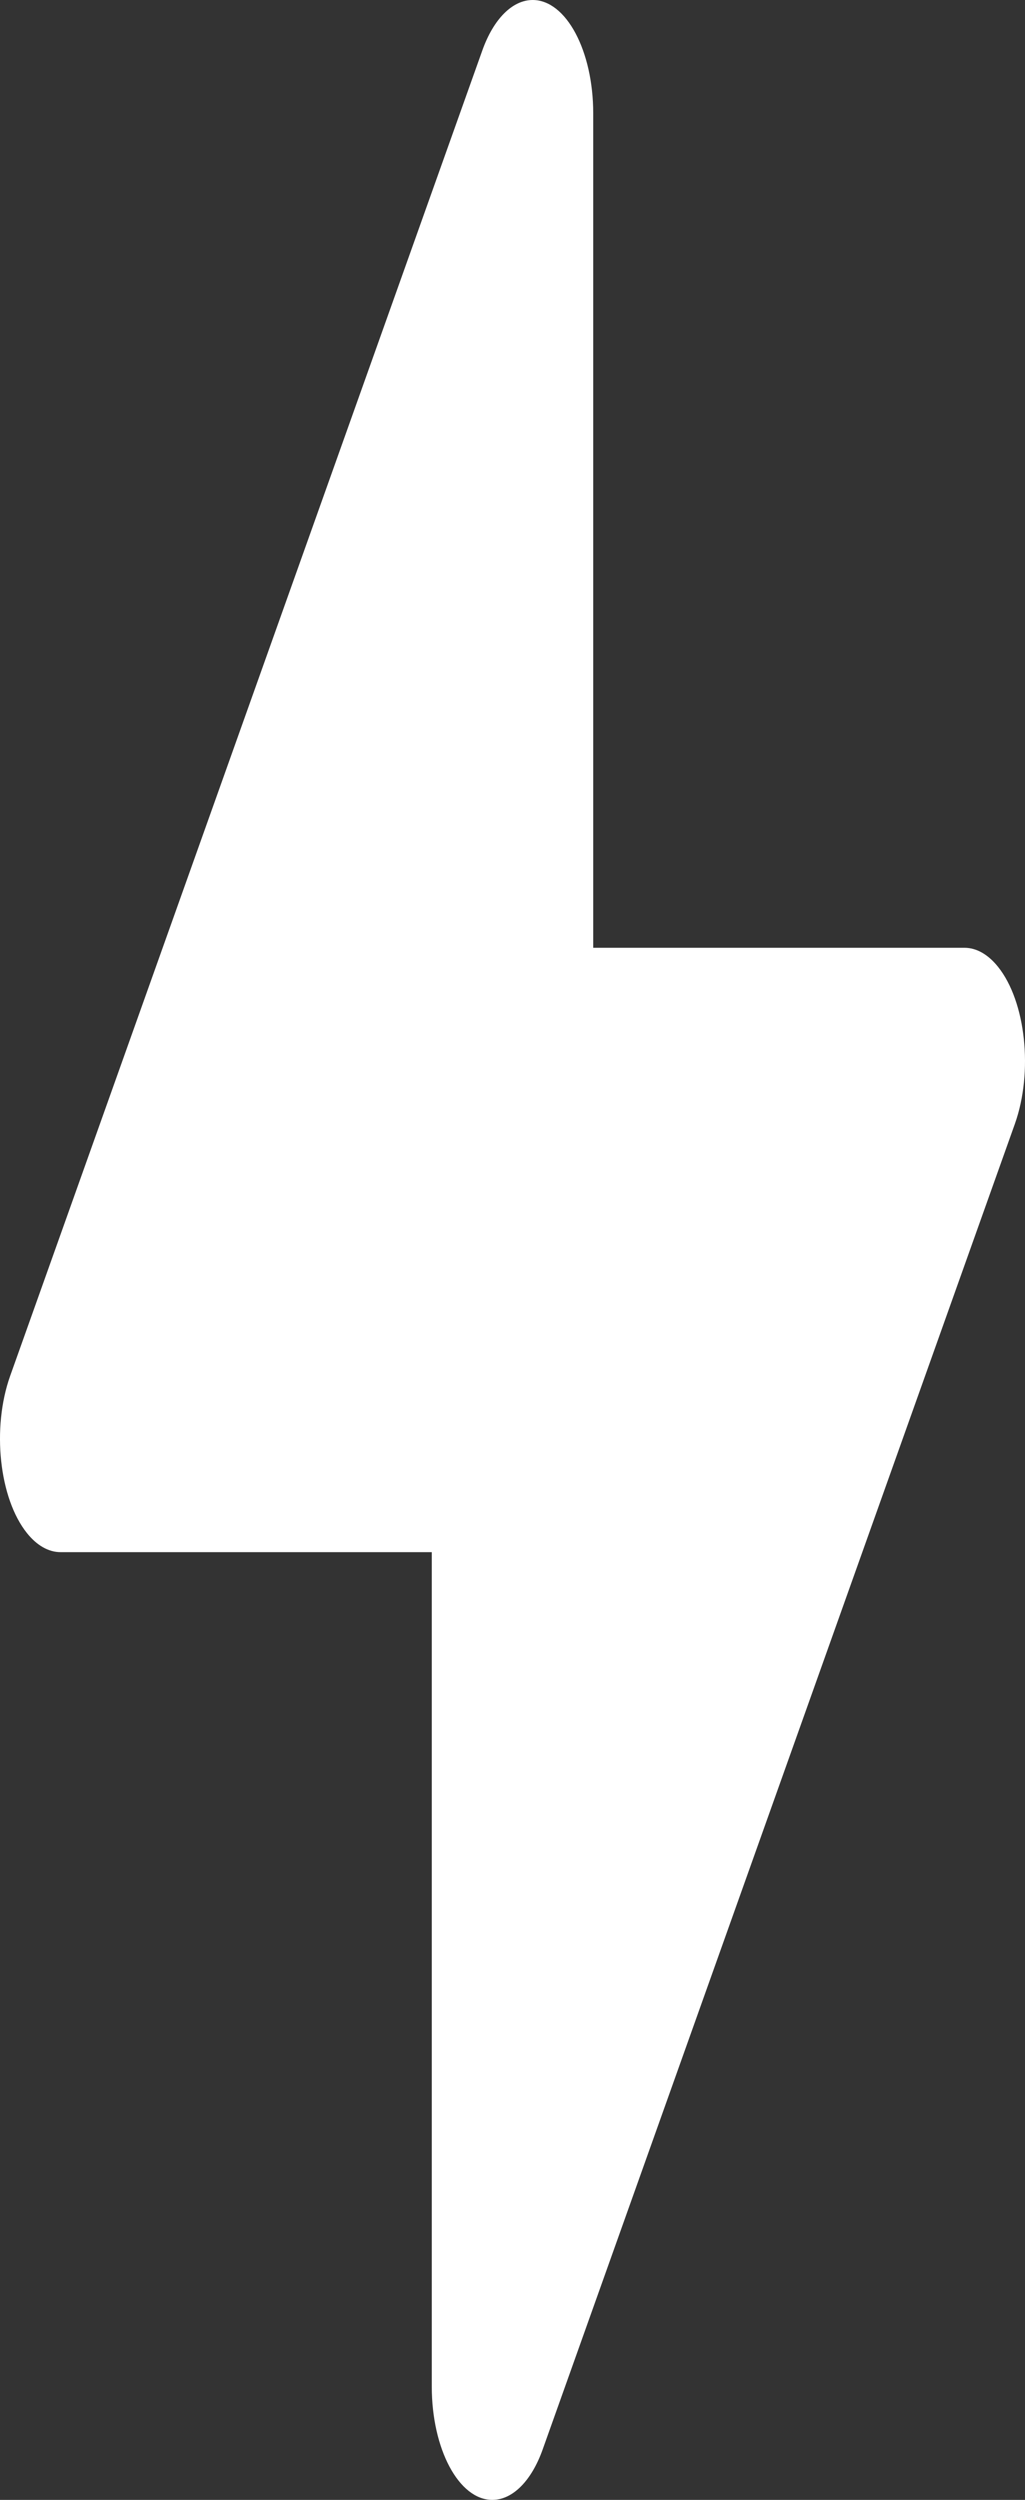 <?xml version="1.0" encoding="UTF-8"?>
<svg width="32px" height="78px" viewBox="0 0 32 78" version="1.1" xmlns="http://www.w3.org/2000/svg" xmlns:xlink="http://www.w3.org/1999/xlink">
    <rect x="0" y="0" width="32" height="78" fill="#333333" stroke="none"/>
    <title>and</title>
    <g id="页面-1" stroke="none" stroke-width="1" fill="none" fill-rule="evenodd">
        <g id="mocpogo旷野+黑五活动页面深色" transform="translate(-897, -1688)" fill="#FFFFFF" fill-rule="nonzero">
            <g id="编组-35" transform="translate(683, 1688)">
                <g id="闪电-(13)" transform="translate(214, 0)">
                    <path d="M16.942,76.426 L31.683,35.069 C32.261,33.444 32.027,31.248 31.157,30.165 C30.847,29.778 30.483,29.572 30.11,29.572 L18.52,29.572 L18.52,3.536 C18.52,1.584 17.674,0 16.63,0 C15.998,0 15.408,0.591 15.058,1.574 L0.317,42.931 C-0.261,44.556 -0.027,46.751 0.842,47.835 C1.152,48.222 1.517,48.429 1.89,48.429 L13.48,48.429 L13.48,74.464 C13.48,76.416 14.326,78 15.37,78 C16.002,78 16.592,77.409 16.942,76.426 Z" id="路径"></path>
                </g>
            </g>
        </g>
    </g>
</svg>